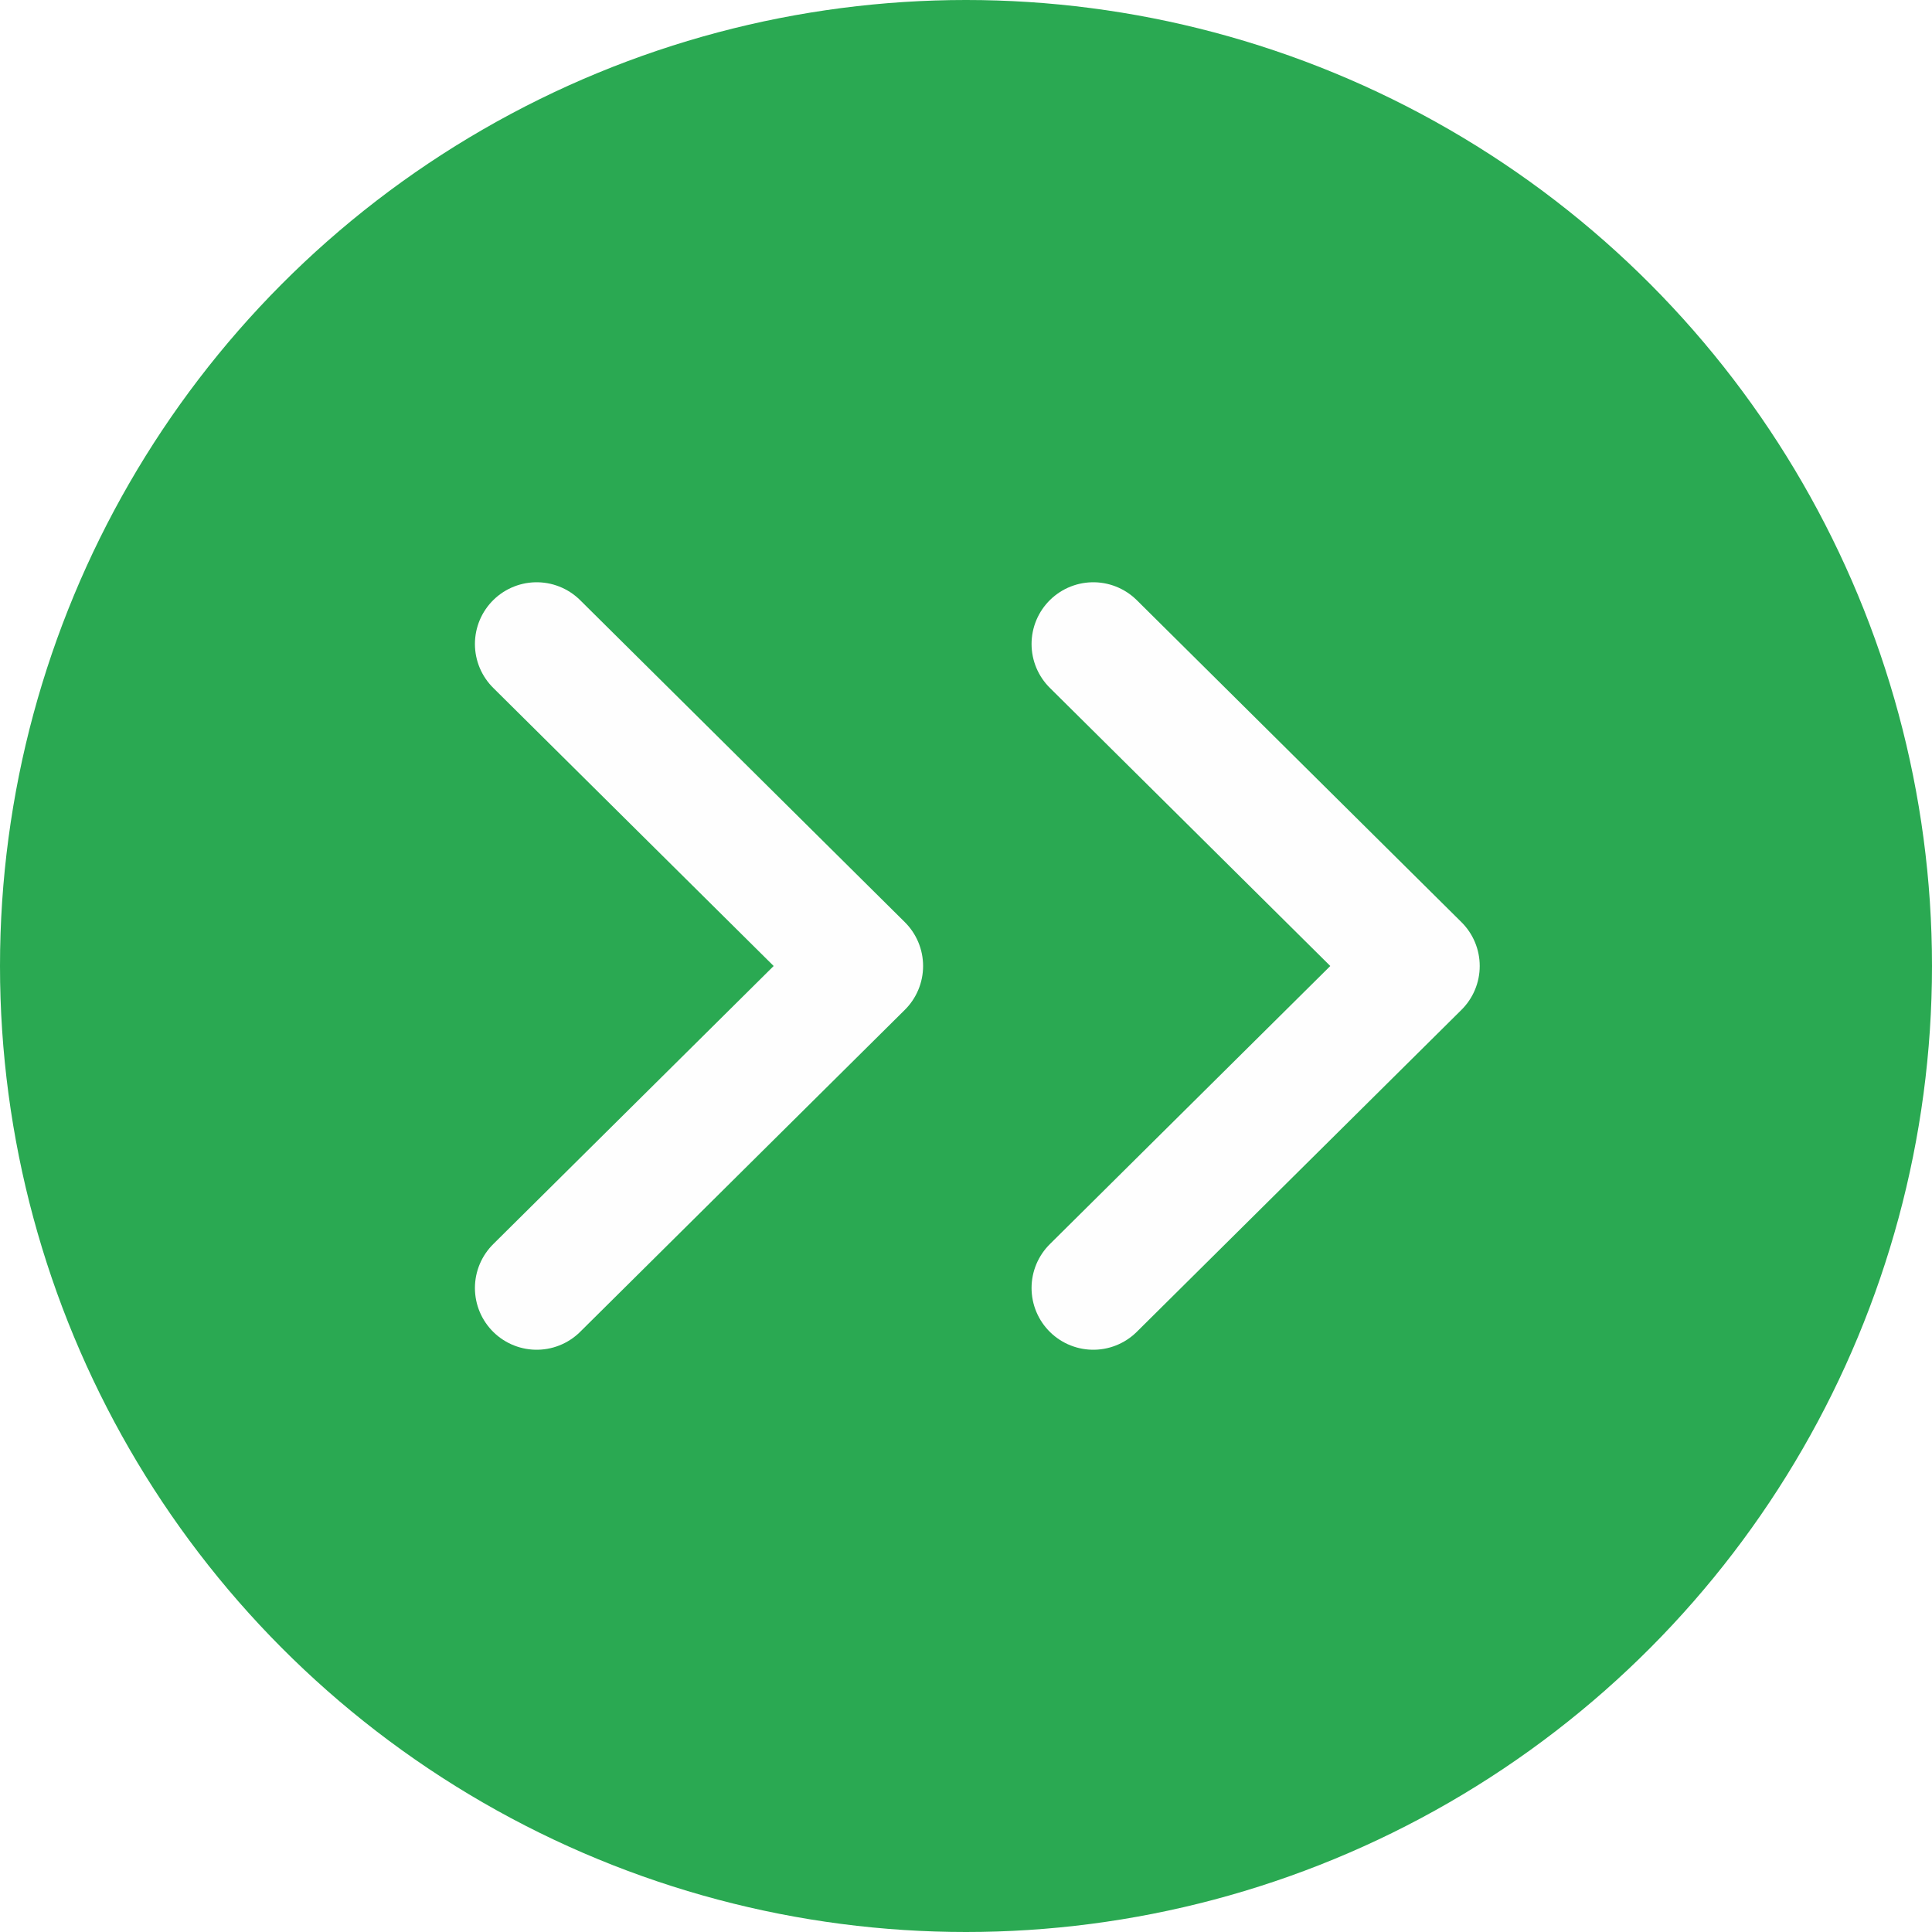 <svg
        xmlns="http://www.w3.org/2000/svg"
        width="36"
        height="36"
        viewBox="0 0 36 36"
        fill="none"
>
    <g filter="url(#filter0_b_1552_7655)">
        <circle cx="18" cy="18" r="18" fill="#2AA952" />
    </g>
    <path
            d="M10 12L16.05 18L10 24"
            stroke="#FEFEFE"
            stroke-width="2.301"
            stroke-linecap="round"
            stroke-linejoin="round"
    />
    <path
            d="M20.372 12L26.422 18L20.372 24"
            stroke="#FEFEFE"
            stroke-width="2.301"
            stroke-linecap="round"
            stroke-linejoin="round"
    />
    <defs>
        <filter
                id="filter0_b_1552_7655"
                x="-21.163"
                y="-21.163"
                width="78.327"
                height="78.327"
                filterUnits="userSpaceOnUse"
                color-interpolation-filters="sRGB"
        >
            <feFlood flood-opacity="0" result="BackgroundImageFix" />
            <feGaussianBlur
                    in="BackgroundImageFix"
                    stdDeviation="10.582"
            />
            <feComposite
                    in2="SourceAlpha"
                    operator="in"
                    result="effect1_backgroundBlur_1552_7655"
            />
            <feBlend
                    mode="normal"
                    in="SourceGraphic"
                    in2="effect1_backgroundBlur_1552_7655"
                    result="shape"
            />
        </filter>
    </defs>
</svg>
